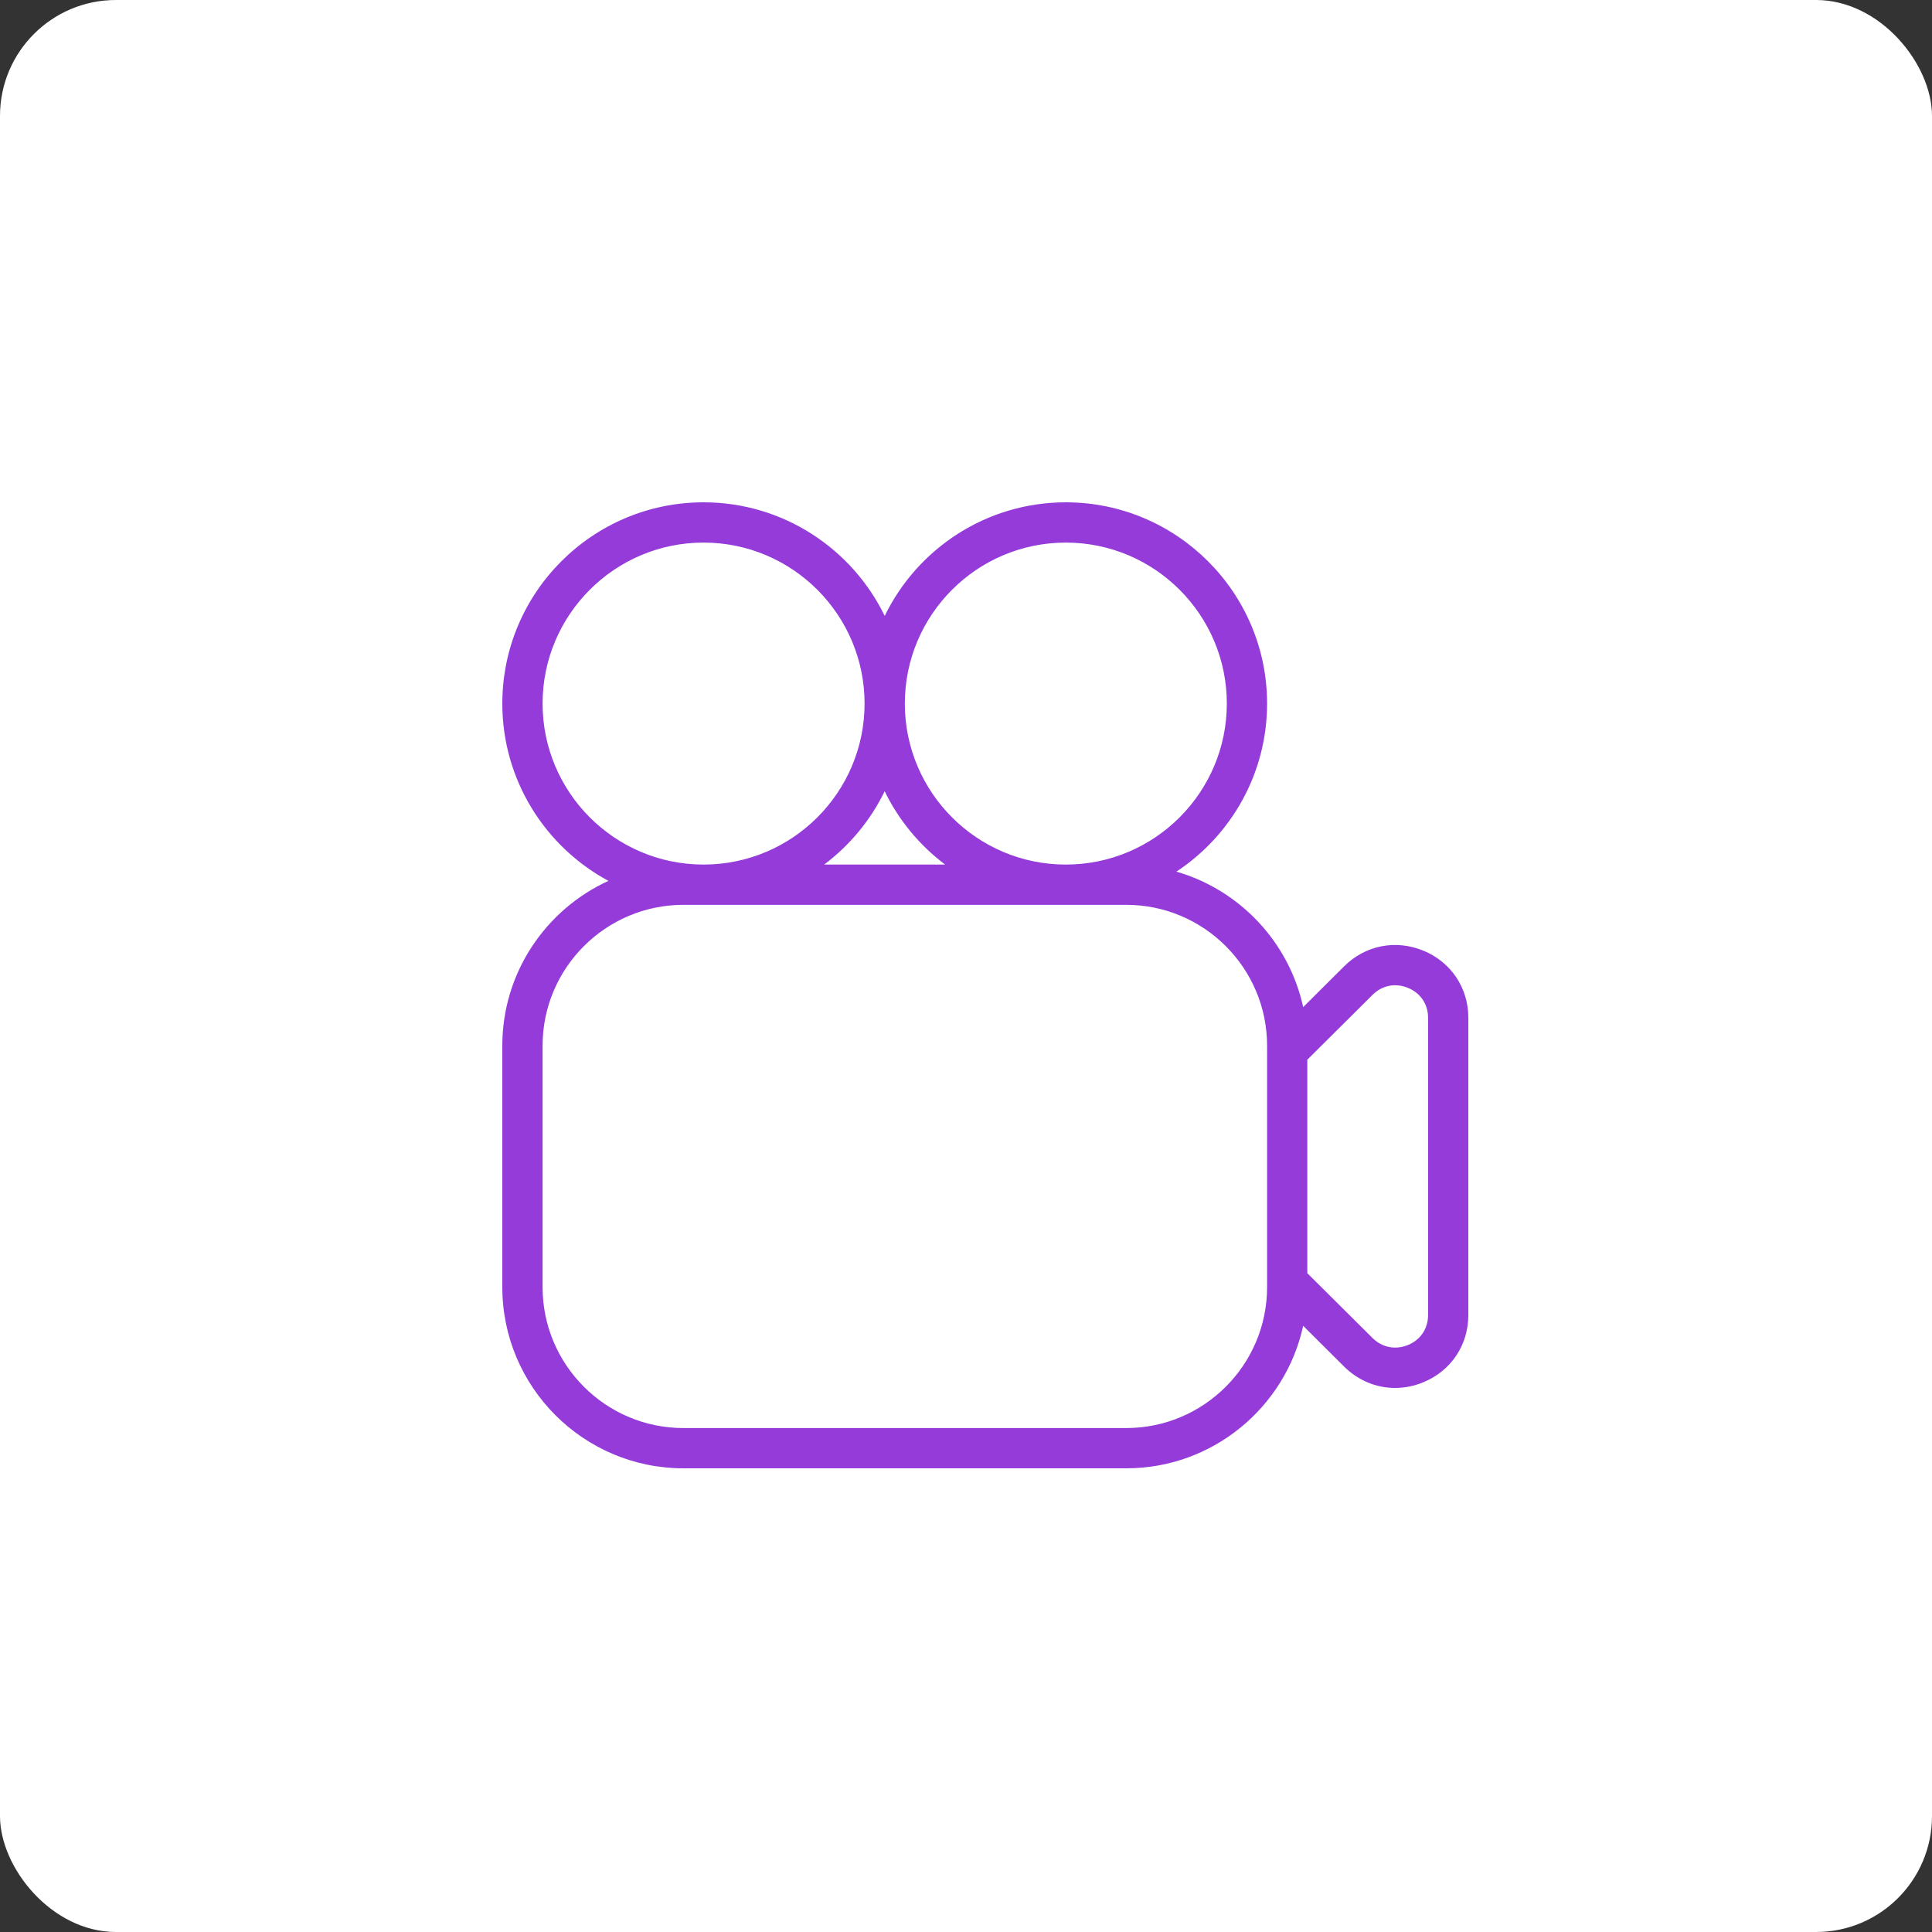 <?xml version="1.0" encoding="UTF-8"?> <svg xmlns="http://www.w3.org/2000/svg" width="50" height="50" viewBox="0 0 50 50" fill="none"><rect x="0" y="0" width="50" height="50" fill="#333333" stroke="none"/><rect width="50" height="50" rx="3" fill="white"></rect><g clip-path="url(#clip0_1988_113)"><path d="M36.842 24.606C36.123 24.307 35.335 24.462 34.784 25.01L33.726 26.064C33.359 24.38 32.085 23.032 30.445 22.558C31.857 21.626 32.792 20.024 32.792 18.208C32.792 15.336 30.455 13 27.583 13C25.524 13 23.741 14.201 22.896 15.94C22.051 14.201 20.268 13 18.208 13C15.336 13 13 15.336 13 18.208C13 20.19 14.113 21.917 15.746 22.797C14.127 23.537 13 25.171 13 27.062V33.312C13 35.897 15.103 38 17.688 38H29.146C31.387 38 33.267 36.419 33.726 34.312L34.784 35.366C35.15 35.729 35.62 35.92 36.104 35.92C36.35 35.92 36.6 35.871 36.842 35.77C37.556 35.473 38 34.809 38 34.036V26.338C38 25.567 37.556 24.903 36.842 24.605V24.606ZM27.583 14.042C29.881 14.042 31.75 15.91 31.75 18.208C31.75 20.506 29.881 22.375 27.583 22.375C25.285 22.375 23.417 20.506 23.417 18.208C23.417 15.91 25.285 14.042 27.583 14.042ZM24.462 22.375H21.329C21.991 21.878 22.53 21.228 22.895 20.477C23.259 21.228 23.799 21.878 24.46 22.375H24.462ZM14.042 18.208C14.042 15.91 15.91 14.042 18.208 14.042C20.506 14.042 22.375 15.91 22.375 18.208C22.375 20.506 20.506 22.375 18.208 22.375C15.91 22.375 14.042 20.506 14.042 18.208ZM32.792 33.312C32.792 35.323 31.156 36.958 29.146 36.958H17.688C15.677 36.958 14.042 35.323 14.042 33.312V27.062C14.042 25.052 15.677 23.417 17.688 23.417H29.146C31.156 23.417 32.792 25.052 32.792 27.062V33.312ZM36.958 34.036C36.958 34.384 36.765 34.673 36.442 34.807C36.114 34.942 35.769 34.875 35.519 34.626L33.833 32.95V27.425L35.519 25.749C35.769 25.499 36.114 25.431 36.442 25.568C36.766 25.702 36.958 25.991 36.958 26.338V34.036Z" fill="#943BD9"></path></g><defs><clipPath id="clip0_1988_113"><rect width="25" height="25" fill="white" transform="translate(13 13)"></rect></clipPath></defs></svg> 